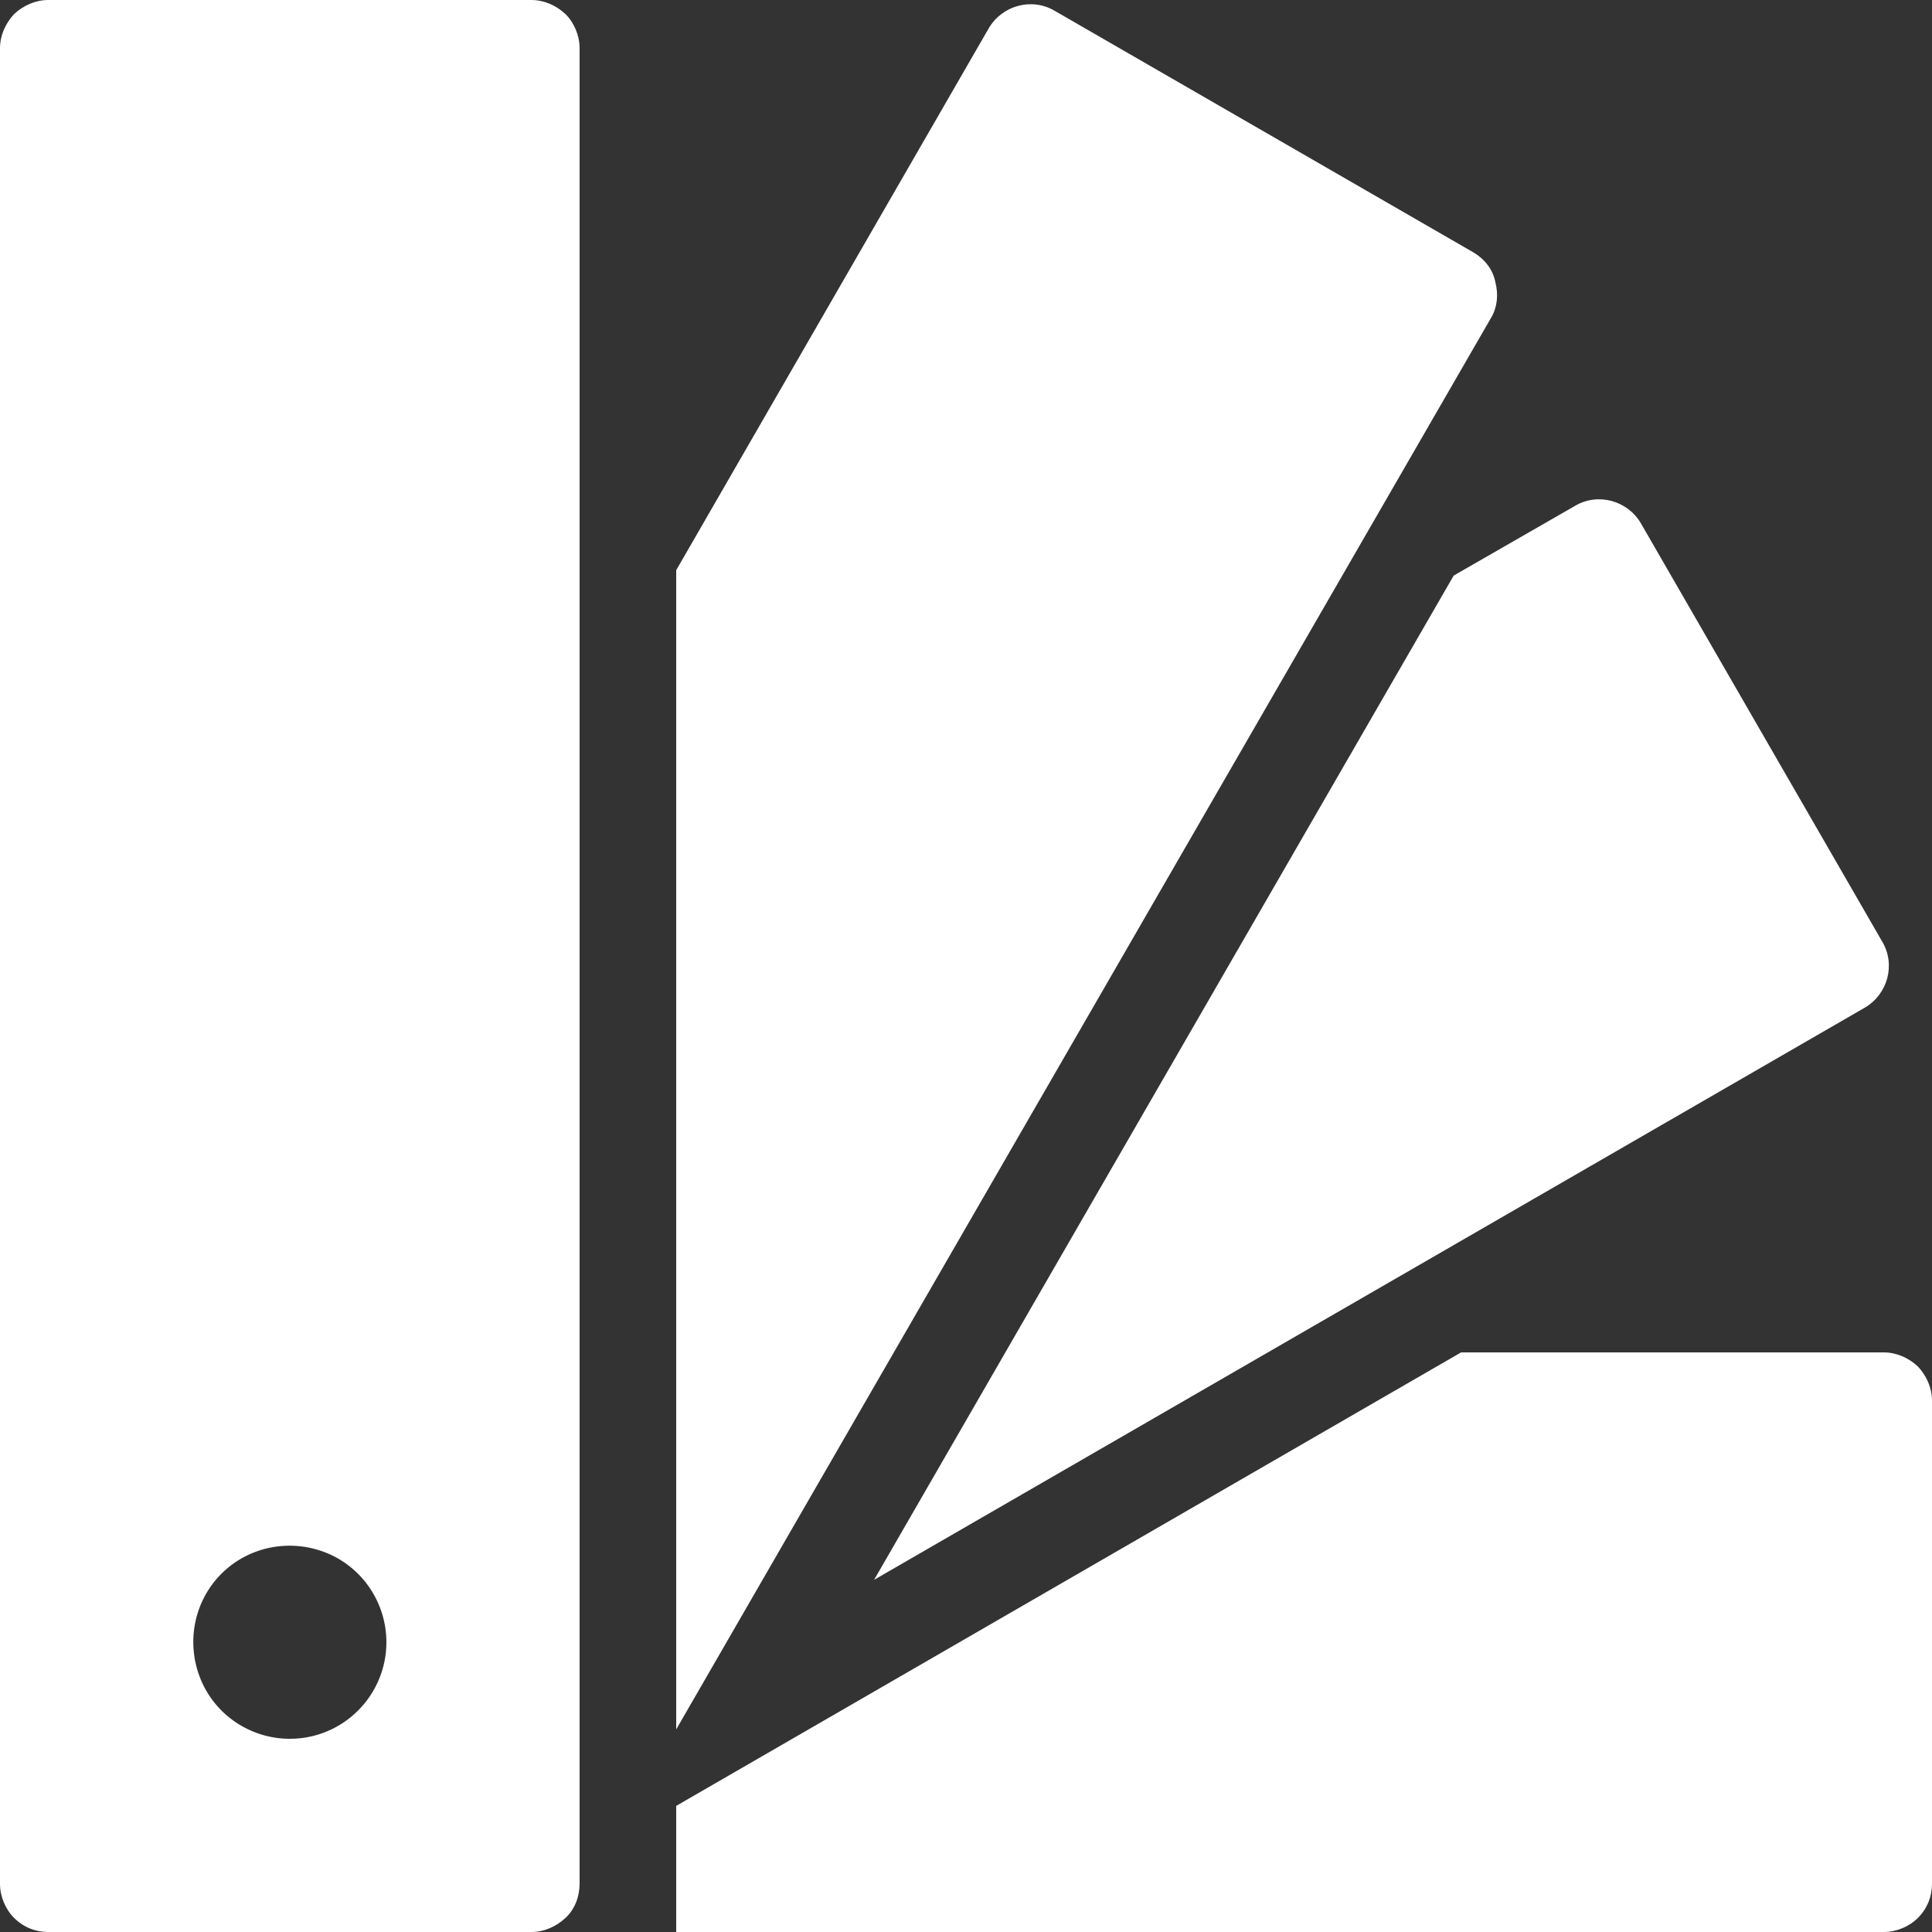 <?xml version="1.0" encoding="utf-8"?>
<!-- Generator: Adobe Illustrator 23.0.4, SVG Export Plug-In . SVG Version: 6.00 Build 0)  -->
<svg version="1.1" id="Layer_1" xmlns="http://www.w3.org/2000/svg" xmlns:xlink="http://www.w3.org/1999/xlink" x="0px" y="0px"
	 viewBox="0 0 288 288" style="enable-background:new 0 0 288 288;" xml:space="preserve">
<rect x="0" y="0" width="288" height="288" fill="#333333" stroke="none"/>
<style type="text/css">
	.st0{fill:#FFFFFF;}
</style>
<path class="st0" d="M79.2,0h-72C5.3,0,3.5,0.8,2.1,2.1C0.8,3.5,0,5.3,0,7.2v273.6c0,1.9,0.8,3.8,2.1,5.1c1.4,1.4,3.2,2.1,5.1,2.1
	h72c1.9,0,3.7-0.8,5.1-2.1c1.4-1.3,2.1-3.2,2.1-5.1V7.2c0-1.9-0.8-3.8-2.1-5.1C82.9,0.8,81.1,0,79.2,0z M43.2,259.2
	c-5.8,0-11.1-3.5-13.3-8.9c-2.2-5.4-1-11.6,3.1-15.7c4.1-4.1,10.3-5.3,15.7-3.1c5.4,2.2,8.9,7.5,8.9,13.3
	C57.6,252.7,51.2,259.2,43.2,259.2L43.2,259.2z"/>
<path class="st0" d="M280.8,201.6h-63l-117,67.6V288h180c1.9,0,3.8-0.8,5.1-2.1c1.4-1.4,2.1-3.2,2.1-5.1v-72c0-1.9-0.8-3.7-2.1-5.1
	C284.5,202.4,282.7,201.6,280.8,201.6L280.8,201.6z"/>
<path class="st0" d="M130.3,235.5L278,150.2c3.4-2,4.6-6.4,2.6-9.8l-36-62.4v0c-2-3.4-6.4-4.6-9.8-2.6l-18.1,10.4L130.3,235.5z"/>
<path class="st0" d="M219.6,37.6l-62.4-36c-3.4-2-7.8-0.8-9.8,2.6L100.8,85v172.8L222.2,47.5c1-1.6,1.2-3.6,0.7-5.5
	C222.5,40.1,221.3,38.6,219.6,37.6L219.6,37.6z"/>
</svg>
